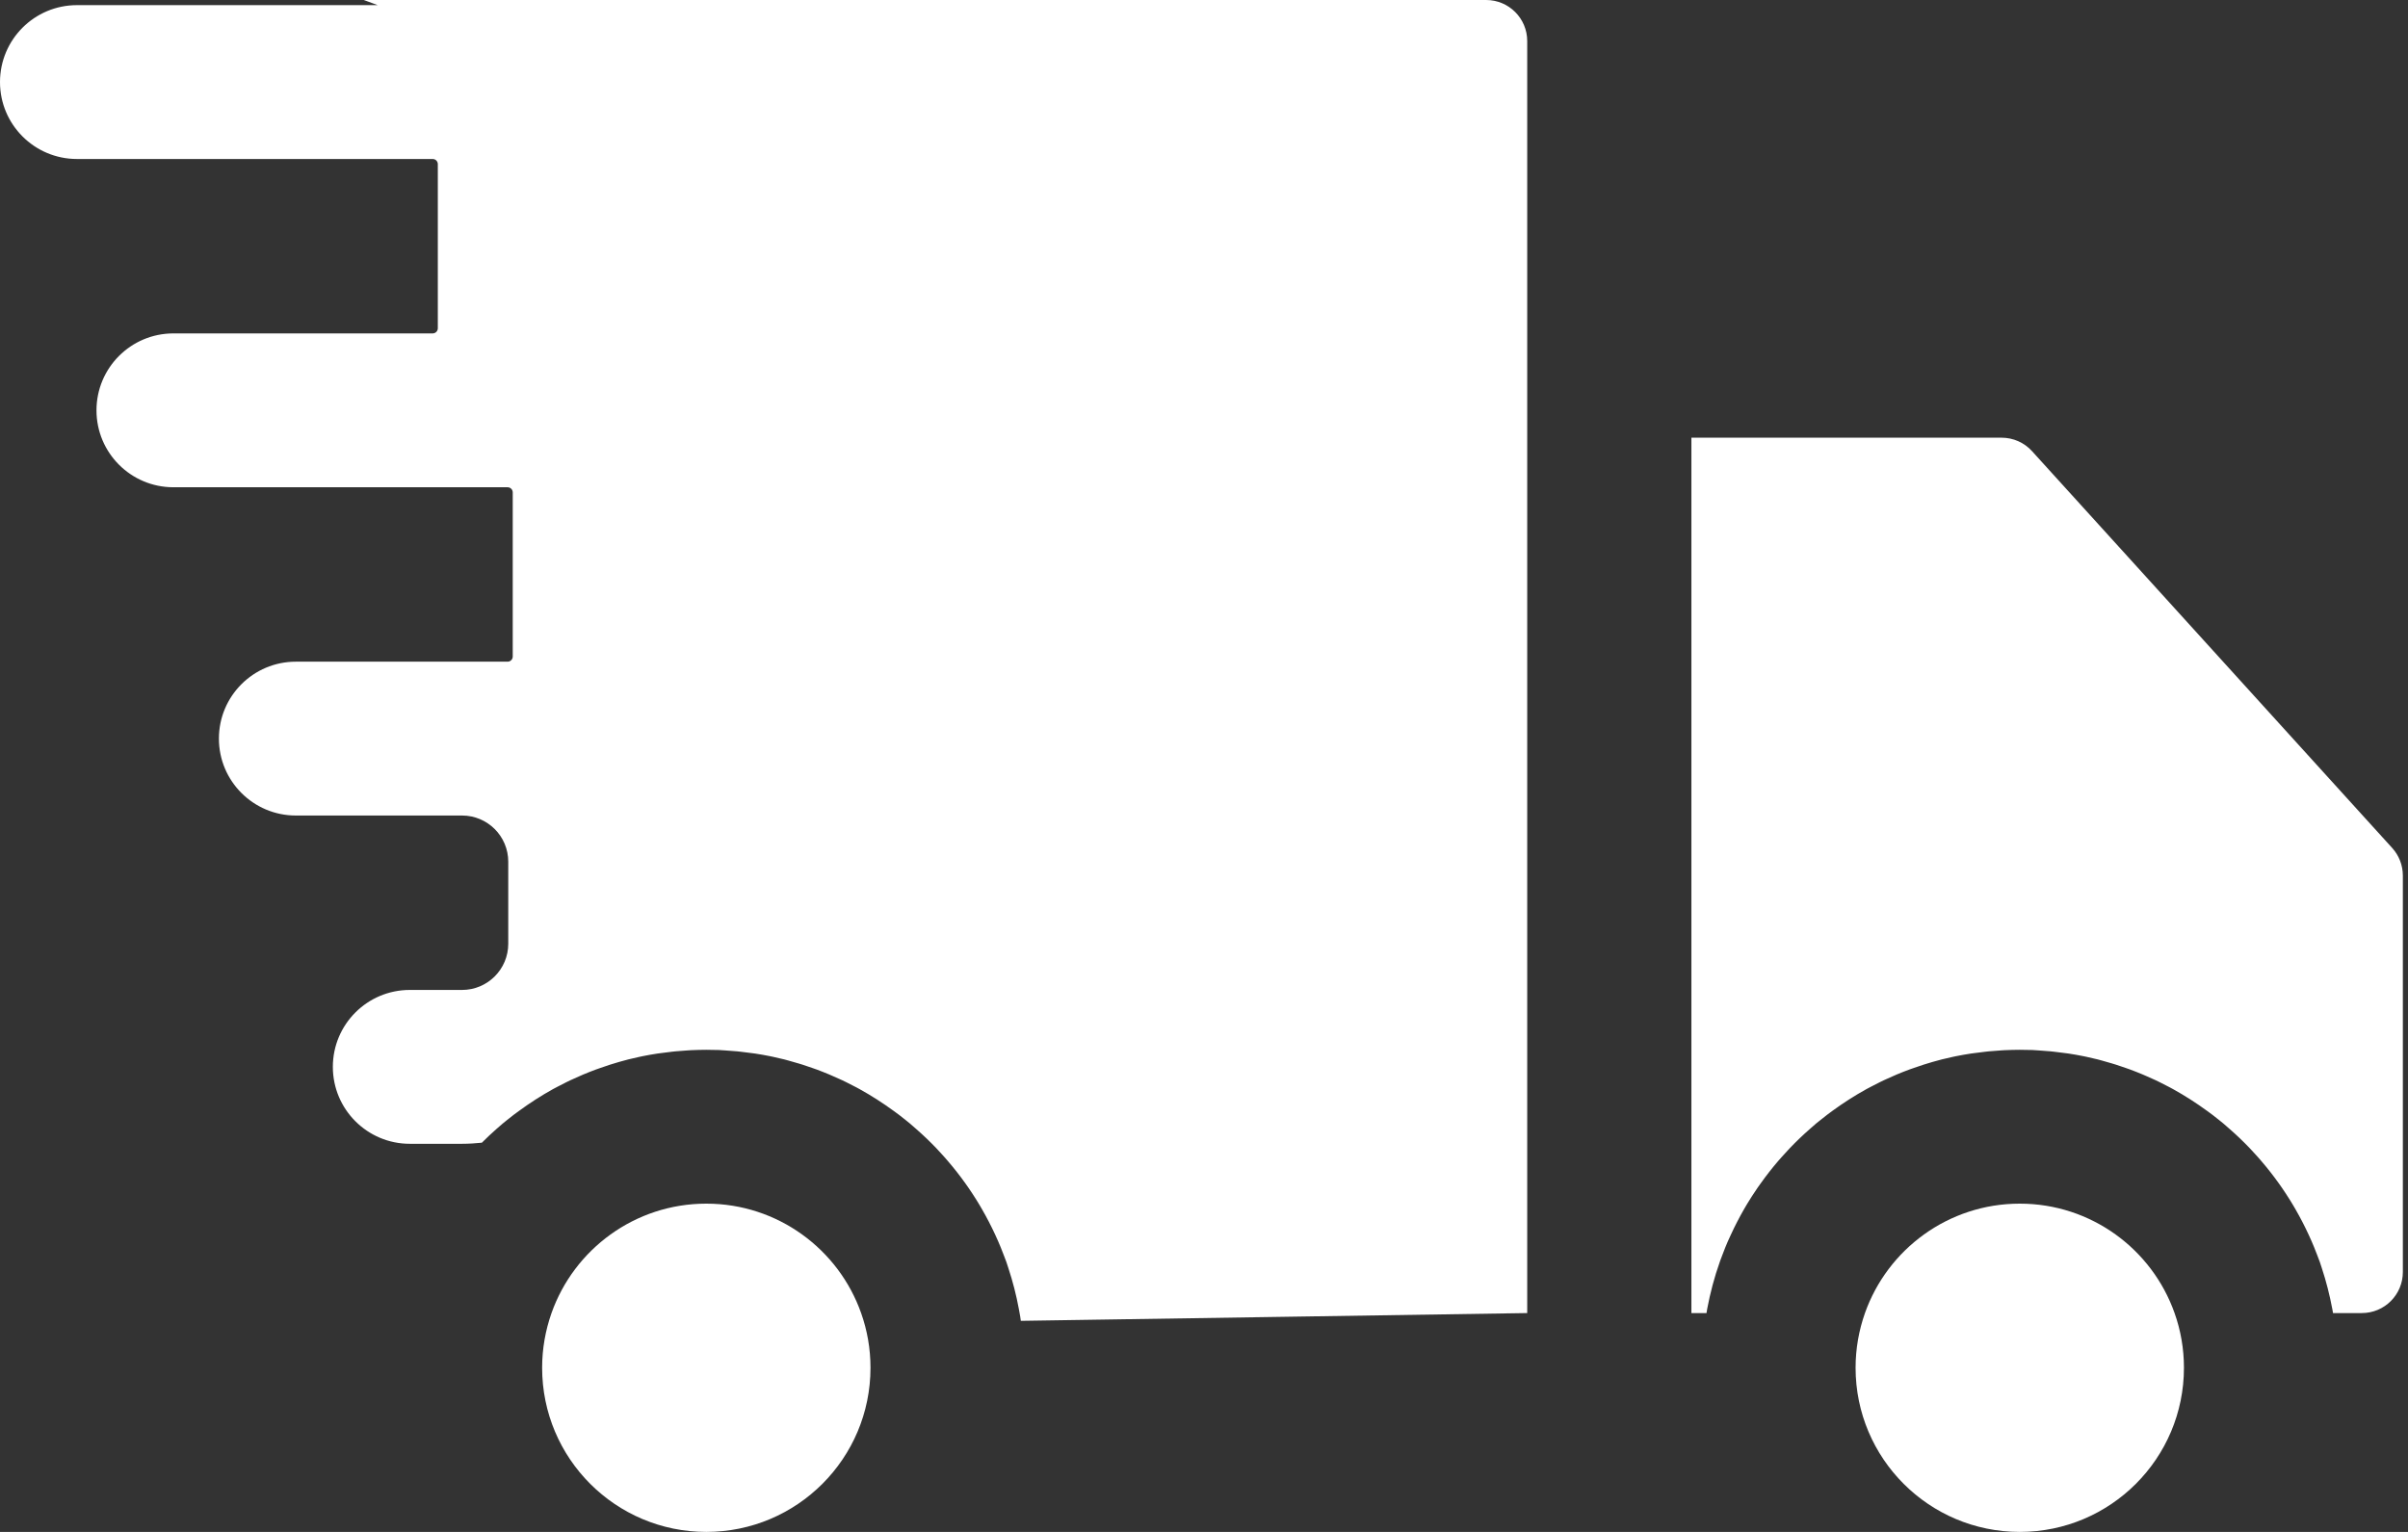 <svg width="44" height="28" viewBox="0 0 44 28" fill="none" xmlns="http://www.w3.org/2000/svg">
<rect x="0" y="0" width="44" height="28" fill="#333333" stroke="none"/>
<path d="M12.906 22C14.213 22 15.324 22.835 15.735 24.001C15.846 24.314 15.906 24.65 15.906 25C15.906 26.657 14.563 28 12.906 28C11.249 28 9.906 26.657 9.906 25C9.906 24.65 9.967 24.314 10.077 24.001C10.489 22.835 11.6 22 12.906 22ZM36.906 22C38.213 22 39.324 22.835 39.735 24.001C39.846 24.314 39.906 24.65 39.906 25C39.906 26.657 38.563 28 36.906 28C35.249 28 33.906 26.657 33.906 25C33.906 24.65 33.967 24.314 34.077 24.001C34.489 22.835 35.6 22 36.906 22ZM27.156 0C27.57 0 27.906 0.336 27.906 0.75V24L18.653 24.142C18.649 24.116 18.646 24.09 18.642 24.064C18.634 24.018 18.626 23.972 18.617 23.926C18.57 23.671 18.506 23.422 18.426 23.18C18.413 23.141 18.401 23.102 18.388 23.064C18.372 23.018 18.354 22.974 18.337 22.93C18.32 22.885 18.302 22.84 18.284 22.795C18.269 22.758 18.254 22.722 18.238 22.686C18.22 22.645 18.201 22.604 18.183 22.564C18.111 22.408 18.032 22.256 17.947 22.108C17.933 22.084 17.919 22.059 17.904 22.034C17.884 22 17.863 21.966 17.842 21.932C17.816 21.89 17.79 21.849 17.763 21.809C17.74 21.774 17.717 21.739 17.693 21.705C17.676 21.68 17.658 21.656 17.641 21.631C17.539 21.488 17.431 21.35 17.317 21.218C17.296 21.193 17.274 21.167 17.252 21.143C17.216 21.102 17.179 21.062 17.142 21.023C17.129 21.009 17.117 20.996 17.105 20.983C16.99 20.863 16.87 20.748 16.745 20.639C16.706 20.604 16.666 20.569 16.626 20.535C16.602 20.515 16.577 20.495 16.552 20.475C16.511 20.442 16.47 20.41 16.429 20.378C16.398 20.354 16.366 20.331 16.334 20.308C16.133 20.161 15.923 20.026 15.704 19.905C15.679 19.892 15.654 19.879 15.629 19.865C15.575 19.836 15.52 19.808 15.465 19.781C15.44 19.769 15.415 19.757 15.391 19.745C15.338 19.72 15.284 19.697 15.229 19.673C15.204 19.662 15.178 19.65 15.152 19.639C15.076 19.607 14.999 19.577 14.922 19.548C14.895 19.538 14.868 19.529 14.842 19.52C14.783 19.499 14.724 19.479 14.665 19.46C14.641 19.452 14.617 19.445 14.593 19.438C14.532 19.419 14.47 19.401 14.408 19.385C14.383 19.378 14.357 19.371 14.331 19.364C14.262 19.347 14.194 19.331 14.124 19.316C14.105 19.312 14.086 19.308 14.066 19.304C13.979 19.286 13.89 19.271 13.801 19.257C13.788 19.255 13.775 19.254 13.763 19.252C13.686 19.241 13.61 19.231 13.532 19.223C13.511 19.22 13.489 19.218 13.468 19.216C13.394 19.209 13.32 19.203 13.245 19.199C13.224 19.198 13.204 19.196 13.183 19.195C13.169 19.195 13.156 19.193 13.143 19.192L12.906 19.188C12.813 19.188 12.721 19.191 12.629 19.195C12.608 19.196 12.587 19.198 12.566 19.199C12.492 19.203 12.418 19.209 12.344 19.216C12.322 19.218 12.301 19.22 12.279 19.223C12.202 19.231 12.125 19.241 12.049 19.252C12.036 19.254 12.023 19.255 12.011 19.257C11.921 19.271 11.833 19.286 11.745 19.304C11.726 19.308 11.707 19.312 11.688 19.316C11.618 19.331 11.549 19.347 11.48 19.364C11.455 19.371 11.429 19.378 11.403 19.385C11.341 19.401 11.28 19.419 11.219 19.438C11.195 19.445 11.171 19.452 11.146 19.46C11.087 19.479 11.028 19.499 10.97 19.52C10.943 19.529 10.916 19.538 10.89 19.548C10.812 19.577 10.735 19.607 10.659 19.639C10.633 19.65 10.608 19.662 10.582 19.673C10.528 19.697 10.474 19.72 10.421 19.745C10.396 19.757 10.371 19.769 10.347 19.781C10.291 19.808 10.237 19.836 10.183 19.865C10.158 19.879 10.132 19.892 10.107 19.905C9.889 20.026 9.679 20.161 9.479 20.308C9.447 20.331 9.415 20.354 9.384 20.378C9.342 20.41 9.301 20.442 9.261 20.475C9.236 20.495 9.211 20.515 9.187 20.535C9.146 20.569 9.107 20.604 9.067 20.639C8.977 20.718 8.89 20.801 8.805 20.886C8.686 20.898 8.565 20.906 8.443 20.906H7.488C6.712 20.906 6.082 20.277 6.082 19.5C6.082 18.723 6.712 18.094 7.488 18.094H8.443C8.909 18.094 9.287 17.716 9.287 17.25V15.75C9.287 15.284 8.909 14.906 8.443 14.906H5.406C4.63 14.906 4 14.277 4 13.5C4 12.723 4.63 12.094 5.406 12.094H9.275C9.327 12.094 9.369 12.052 9.369 12V9C9.369 8.948 9.327 8.906 9.275 8.906H3.169C2.392 8.906 1.763 8.277 1.763 7.5C1.763 6.723 2.392 6.094 3.169 6.094H7.906C7.958 6.094 8 6.052 8 6V3C8 2.948 7.958 2.906 7.906 2.906H1.406C0.63 2.906 0 2.277 0 1.5C1.93273e-05 0.723 0.63 0.094 1.406 0.094H6.902L6.647 0H27.156ZM36.574 8C36.786 8 36.988 8.089 37.13 8.246L43.712 15.5C43.837 15.638 43.906 15.818 43.906 16.004V23.25C43.906 23.664 43.571 24 43.156 24H42.63C42.626 23.975 42.622 23.95 42.617 23.926C42.569 23.671 42.506 23.422 42.426 23.18C42.413 23.141 42.401 23.102 42.388 23.064C42.372 23.018 42.354 22.974 42.337 22.93C42.32 22.885 42.303 22.84 42.284 22.795C42.269 22.758 42.254 22.722 42.238 22.686C42.22 22.645 42.201 22.604 42.183 22.564C42.111 22.408 42.032 22.256 41.947 22.108C41.933 22.084 41.919 22.059 41.904 22.034C41.884 22 41.863 21.966 41.842 21.932C41.816 21.89 41.789 21.849 41.763 21.809C41.74 21.774 41.717 21.739 41.693 21.705C41.676 21.68 41.658 21.656 41.641 21.631C41.539 21.488 41.431 21.35 41.317 21.218C41.296 21.193 41.274 21.167 41.252 21.143C41.216 21.102 41.179 21.062 41.142 21.023C41.129 21.009 41.117 20.996 41.105 20.983C40.99 20.863 40.87 20.748 40.745 20.639C40.706 20.604 40.666 20.569 40.626 20.535C40.602 20.515 40.577 20.495 40.552 20.475C40.511 20.442 40.47 20.41 40.429 20.378C40.398 20.354 40.366 20.331 40.334 20.308C40.133 20.161 39.923 20.026 39.704 19.905C39.679 19.892 39.654 19.879 39.629 19.865C39.575 19.836 39.52 19.808 39.465 19.781C39.44 19.769 39.416 19.757 39.391 19.745C39.337 19.72 39.283 19.697 39.23 19.673C39.204 19.662 39.178 19.65 39.152 19.639C39.076 19.607 38.999 19.577 38.922 19.548C38.895 19.538 38.868 19.529 38.842 19.52C38.783 19.499 38.724 19.479 38.665 19.46C38.641 19.452 38.617 19.445 38.593 19.438C38.532 19.419 38.47 19.401 38.408 19.385C38.383 19.378 38.357 19.371 38.331 19.364C38.263 19.347 38.194 19.331 38.124 19.316C38.105 19.312 38.086 19.308 38.066 19.304C37.979 19.286 37.89 19.271 37.801 19.257C37.788 19.255 37.775 19.254 37.763 19.252C37.686 19.241 37.609 19.231 37.532 19.223C37.511 19.22 37.489 19.218 37.468 19.216C37.394 19.209 37.32 19.203 37.245 19.199C37.224 19.198 37.203 19.196 37.183 19.195C37.169 19.195 37.156 19.193 37.143 19.192L36.906 19.188C36.813 19.188 36.721 19.191 36.629 19.195C36.608 19.196 36.587 19.198 36.566 19.199C36.492 19.203 36.418 19.209 36.344 19.216C36.322 19.218 36.301 19.22 36.279 19.223C36.202 19.231 36.125 19.241 36.049 19.252C36.036 19.254 36.023 19.255 36.011 19.257C35.922 19.271 35.833 19.286 35.745 19.304C35.726 19.308 35.707 19.312 35.688 19.316C35.618 19.331 35.549 19.347 35.48 19.364C35.455 19.371 35.429 19.378 35.403 19.385C35.341 19.401 35.28 19.419 35.219 19.438C35.195 19.445 35.17 19.452 35.147 19.46C35.087 19.479 35.028 19.499 34.97 19.52C34.943 19.529 34.916 19.538 34.89 19.548C34.812 19.577 34.735 19.607 34.659 19.639C34.633 19.65 34.608 19.662 34.582 19.673C34.528 19.697 34.474 19.72 34.421 19.745C34.396 19.757 34.371 19.769 34.347 19.781C34.291 19.808 34.237 19.836 34.183 19.865C34.157 19.879 34.132 19.892 34.107 19.905C33.888 20.026 33.678 20.161 33.477 20.308C33.446 20.331 33.414 20.354 33.383 20.378C33.341 20.41 33.3 20.442 33.26 20.475C33.235 20.495 33.21 20.515 33.185 20.535C33.145 20.569 33.106 20.604 33.066 20.639C32.942 20.748 32.822 20.863 32.707 20.983C32.695 20.996 32.682 21.009 32.67 21.023C32.633 21.062 32.596 21.102 32.56 21.143C32.538 21.167 32.516 21.193 32.494 21.218C32.38 21.35 32.273 21.488 32.171 21.631C32.153 21.656 32.135 21.68 32.118 21.705C32.095 21.739 32.072 21.774 32.049 21.809C32.035 21.829 32.022 21.849 32.009 21.869L31.936 21.986C31.926 22.002 31.917 22.018 31.907 22.034C31.893 22.059 31.878 22.084 31.864 22.108C31.779 22.256 31.701 22.408 31.629 22.564C31.61 22.604 31.591 22.645 31.573 22.686C31.558 22.722 31.542 22.758 31.527 22.795C31.509 22.84 31.492 22.885 31.475 22.93C31.46 22.967 31.445 23.005 31.432 23.043C31.429 23.05 31.427 23.057 31.425 23.064C31.326 23.342 31.25 23.63 31.194 23.926C31.19 23.95 31.186 23.975 31.182 24H30.906V8H36.574Z" fill="white"/>
</svg>
